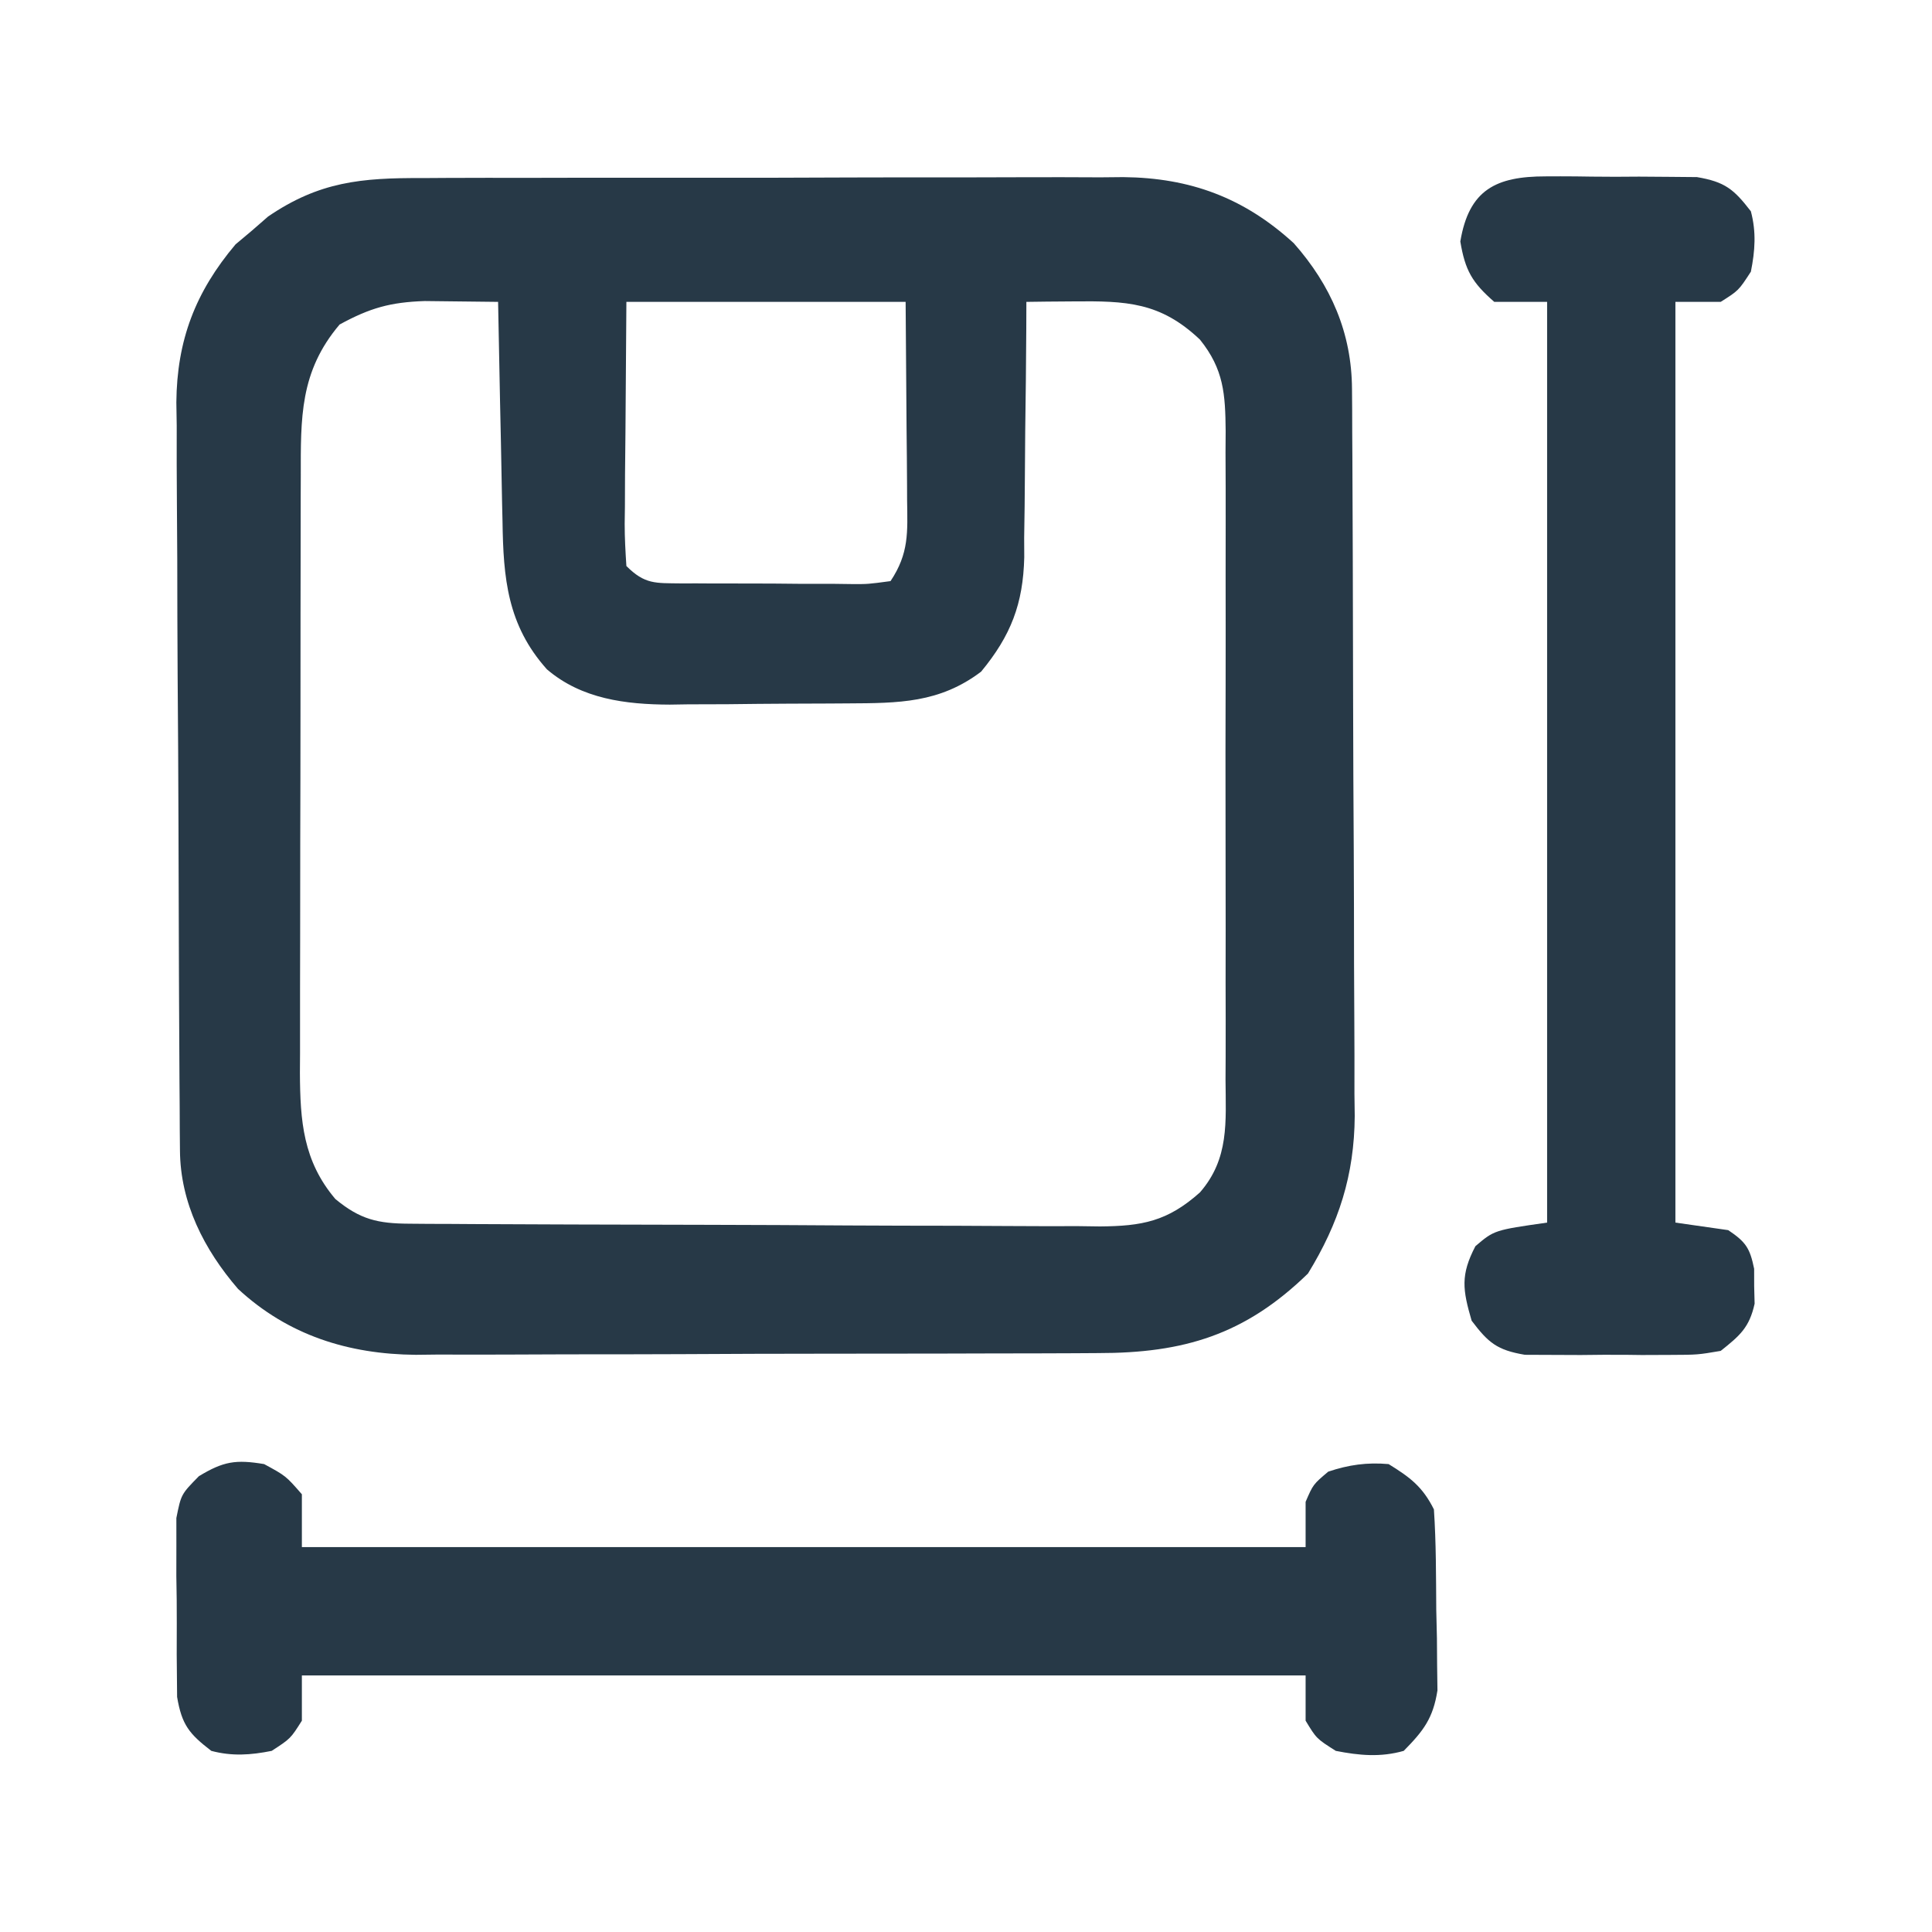 <?xml version="1.0" encoding="UTF-8"?> <svg xmlns="http://www.w3.org/2000/svg" version="1.1" width="256" height="256"><path d="M0 0 C1.079 -0.007 2.158 -0.014 3.27 -0.021 C6.825 -0.039 10.379 -0.035 13.934 -0.03 C16.414 -0.034 18.893 -0.039 21.373 -0.045 C26.566 -0.054 31.759 -0.052 36.952 -0.042 C43.595 -0.031 50.238 -0.051 56.881 -0.08 C62.001 -0.098 67.121 -0.098 72.241 -0.092 C74.69 -0.092 77.139 -0.098 79.587 -0.111 C83.017 -0.126 86.445 -0.115 89.875 -0.098 C90.879 -0.107 91.883 -0.117 92.917 -0.127 C101.781 -0.035 108.909 2.606 115.497 8.627 C120.436 14.218 123.174 20.521 123.214 27.956 C123.225 29.318 123.225 29.318 123.236 30.708 C123.238 31.697 123.241 32.686 123.244 33.705 C123.25 34.753 123.257 35.801 123.264 36.88 C123.284 40.349 123.295 43.818 123.305 47.287 C123.309 48.473 123.313 49.66 123.318 50.882 C123.338 57.163 123.353 63.445 123.362 69.726 C123.373 76.203 123.408 82.678 123.447 89.154 C123.473 94.144 123.482 99.134 123.485 104.123 C123.49 106.51 123.502 108.896 123.52 111.283 C123.545 114.631 123.544 117.978 123.537 121.326 C123.556 122.792 123.556 122.792 123.576 124.287 C123.517 132.128 121.479 138.474 117.379 145.154 C109.035 153.273 100.931 155.705 89.539 155.695 C88.491 155.701 87.443 155.708 86.363 155.715 C82.905 155.734 79.447 155.738 75.989 155.74 C73.577 155.746 71.166 155.753 68.755 155.76 C63.701 155.772 58.648 155.776 53.594 155.775 C47.133 155.774 40.673 155.802 34.213 155.836 C29.232 155.858 24.251 155.862 19.27 155.861 C16.889 155.864 14.508 155.873 12.127 155.888 C8.789 155.908 5.451 155.902 2.113 155.89 C1.139 155.901 0.165 155.912 -0.838 155.924 C-9.766 155.843 -17.757 153.339 -24.398 147.185 C-28.903 141.958 -32.039 135.796 -32.087 128.859 C-32.096 127.927 -32.104 126.995 -32.113 126.034 C-32.117 125.013 -32.122 123.993 -32.126 122.941 C-32.134 121.864 -32.142 120.787 -32.151 119.678 C-32.176 116.106 -32.192 112.534 -32.207 108.963 C-32.212 107.742 -32.217 106.522 -32.223 105.264 C-32.249 98.801 -32.269 92.338 -32.283 85.875 C-32.299 79.21 -32.345 72.544 -32.396 65.879 C-32.429 60.746 -32.441 55.613 -32.446 50.48 C-32.453 48.024 -32.468 45.568 -32.492 43.112 C-32.524 39.665 -32.524 36.22 -32.517 32.773 C-32.533 31.766 -32.549 30.76 -32.566 29.723 C-32.494 21.493 -30.047 15.095 -24.722 8.783 C-24.008 8.184 -23.294 7.584 -22.558 6.967 C-21.849 6.349 -21.14 5.732 -20.41 5.095 C-13.627 0.463 -8.037 -0.036 0 0 Z M-10.933 19.404 C-16.234 25.657 -16.082 31.79 -16.078 39.581 C-16.082 40.497 -16.085 41.413 -16.089 42.357 C-16.098 45.381 -16.1 48.404 -16.101 51.427 C-16.104 53.533 -16.108 55.64 -16.111 57.746 C-16.117 62.159 -16.119 66.572 -16.118 70.985 C-16.118 76.633 -16.132 82.281 -16.149 87.929 C-16.16 92.278 -16.162 96.628 -16.162 100.977 C-16.163 103.059 -16.167 105.141 -16.175 107.223 C-16.185 110.138 -16.182 113.053 -16.176 115.968 C-16.184 117.251 -16.184 117.251 -16.193 118.56 C-16.16 124.944 -15.774 130.233 -11.496 135.279 C-8.202 138.01 -5.846 138.528 -1.702 138.551 C-0.84 138.558 0.022 138.566 0.91 138.573 C1.853 138.576 2.796 138.578 3.767 138.581 C4.763 138.588 5.758 138.594 6.784 138.601 C10.083 138.621 13.381 138.632 16.68 138.642 C18.369 138.648 18.369 138.648 20.093 138.655 C26.052 138.676 32.011 138.69 37.97 138.699 C44.127 138.71 50.284 138.745 56.441 138.784 C61.174 138.811 65.907 138.819 70.64 138.823 C72.91 138.827 75.179 138.839 77.449 138.858 C80.626 138.882 83.802 138.881 86.978 138.874 C87.915 138.887 88.852 138.9 89.817 138.913 C95.38 138.868 98.749 138.26 103.067 134.404 C106.956 129.931 106.492 125.092 106.455 119.461 C106.46 118.463 106.466 117.466 106.471 116.439 C106.484 113.146 106.475 109.853 106.465 106.56 C106.467 104.27 106.47 101.98 106.474 99.69 C106.478 94.892 106.472 90.093 106.458 85.295 C106.441 79.145 106.451 72.995 106.469 66.844 C106.48 62.116 106.476 57.387 106.468 52.658 C106.466 50.391 106.469 48.123 106.476 45.855 C106.483 42.686 106.472 39.517 106.455 36.347 C106.461 35.41 106.467 34.473 106.473 33.507 C106.426 28.644 106.237 25.346 103.067 21.404 C97.799 16.414 93.305 16.27 86.254 16.342 C84.512 16.355 84.512 16.355 82.735 16.369 C81.854 16.38 80.974 16.392 80.067 16.404 C80.063 17.604 80.059 18.804 80.054 20.041 C80.033 24.522 79.978 29.001 79.914 33.482 C79.891 35.416 79.877 37.349 79.871 39.283 C79.862 42.074 79.821 44.863 79.774 47.654 C79.778 48.51 79.782 49.365 79.786 50.247 C79.638 56.416 78.016 60.625 74.067 65.404 C68.556 69.571 63.134 69.572 56.426 69.607 C55.585 69.613 54.744 69.619 53.878 69.624 C52.099 69.634 50.321 69.64 48.542 69.644 C45.84 69.654 43.139 69.685 40.438 69.717 C38.705 69.723 36.972 69.728 35.239 69.732 C34.44 69.745 33.64 69.757 32.817 69.77 C27 69.747 21.138 69.035 16.537 65.094 C11.283 59.226 10.761 52.986 10.653 45.506 C10.633 44.671 10.614 43.836 10.594 42.975 C10.535 40.327 10.488 37.678 10.442 35.029 C10.404 33.226 10.365 31.422 10.325 29.619 C10.229 25.214 10.145 20.809 10.067 16.404 C7.995 16.374 5.924 16.352 3.852 16.334 C2.698 16.321 1.545 16.308 0.356 16.294 C-4.217 16.447 -6.907 17.208 -10.933 19.404 Z M27.067 16.404 C27.026 22.138 26.984 27.872 26.942 33.779 C26.924 35.588 26.905 37.397 26.887 39.261 C26.881 40.691 26.876 42.122 26.872 43.552 C26.861 44.298 26.851 45.043 26.841 45.812 C26.84 47.677 26.944 49.542 27.067 51.404 C29.523 53.86 30.919 53.659 34.274 53.708 C34.979 53.707 35.684 53.706 36.411 53.705 C37.136 53.709 37.86 53.713 38.607 53.718 C40.141 53.724 41.674 53.724 43.207 53.72 C45.558 53.717 47.908 53.74 50.258 53.765 C51.747 53.768 53.235 53.768 54.723 53.767 C55.428 53.777 56.134 53.786 56.86 53.795 C59.055 53.809 59.055 53.809 62.067 53.404 C64.528 49.713 64.323 46.938 64.262 42.674 C64.26 42.008 64.258 41.343 64.256 40.657 C64.246 38.177 64.218 35.697 64.192 33.217 C64.151 27.668 64.109 22.12 64.067 16.404 C51.857 16.404 39.647 16.404 27.067 16.404 Z " fill="#273947" transform="translate(55.933,23.596)"></path><path d="M0 0 C2.875 1.562 2.875 1.562 5 4 C5 6.31 5 8.62 5 11 C48.89 11 92.78 11 138 11 C138 9.02 138 7.04 138 5 C139 2.688 139 2.688 141 1 C143.712 0.09 146.147 -0.25 149 0 C151.86 1.765 153.498 2.996 155 6 C155.299 10.432 155.278 14.872 155.312 19.312 C155.342 20.549 155.371 21.786 155.4 23.061 C155.409 24.254 155.417 25.447 155.426 26.676 C155.448 28.314 155.448 28.314 155.47 29.986 C154.891 33.697 153.611 35.35 151 38 C147.928 38.871 145.12 38.613 142 38 C139.438 36.375 139.438 36.375 138 34 C138 32.02 138 30.04 138 28 C94.11 28 50.22 28 5 28 C5 29.98 5 31.96 5 34 C3.5 36.375 3.5 36.375 1 38 C-1.776 38.557 -4.255 38.729 -7 38 C-9.937 35.74 -10.906 34.556 -11.533 30.855 C-11.544 29.645 -11.555 28.435 -11.566 27.188 C-11.573 26.537 -11.579 25.886 -11.585 25.216 C-11.592 23.844 -11.589 22.472 -11.576 21.101 C-11.563 19.006 -11.597 16.915 -11.635 14.82 C-11.636 13.484 -11.634 12.148 -11.629 10.812 C-11.63 9.602 -11.63 8.392 -11.631 7.145 C-11 4 -11 4 -8.648 1.605 C-5.387 -0.372 -3.754 -0.626 0 0 Z " fill="#273947" transform="translate(35,194)"></path><path d="M0 0 C0.651 -0.002 1.301 -0.005 1.972 -0.007 C3.344 -0.006 4.715 0.007 6.087 0.032 C8.182 0.066 10.272 0.053 12.367 0.033 C13.703 0.04 15.039 0.05 16.375 0.062 C18.191 0.079 18.191 0.079 20.043 0.095 C23.744 0.723 24.928 1.692 27.188 4.629 C27.917 7.374 27.745 9.853 27.188 12.629 C25.562 15.129 25.562 15.129 23.188 16.629 C21.207 16.629 19.227 16.629 17.188 16.629 C17.188 56.889 17.188 97.149 17.188 138.629 C19.497 138.959 21.808 139.289 24.188 139.629 C26.52 141.198 27.06 142.005 27.621 144.75 C27.623 145.897 27.623 145.897 27.625 147.066 C27.644 147.828 27.664 148.59 27.684 149.375 C26.986 152.547 25.717 153.618 23.188 155.629 C20.135 156.146 20.135 156.146 16.594 156.16 C15.316 156.165 14.039 156.17 12.723 156.176 C12.06 156.167 11.398 156.159 10.715 156.15 C8.693 156.129 6.674 156.15 4.652 156.176 C3.375 156.171 2.097 156.165 0.781 156.16 C-0.387 156.156 -1.556 156.151 -2.76 156.146 C-6.434 155.524 -7.589 154.568 -9.812 151.629 C-11.006 147.525 -11.308 145.579 -9.312 141.754 C-6.812 139.629 -6.812 139.629 0.188 138.629 C0.188 98.369 0.188 58.109 0.188 16.629 C-2.123 16.629 -4.433 16.629 -6.812 16.629 C-9.746 14.072 -10.673 12.463 -11.312 8.629 C-10.167 1.757 -6.578 -0.004 0 0 Z " fill="#273947" transform="translate(204.812,23.371)"></path></svg> 
